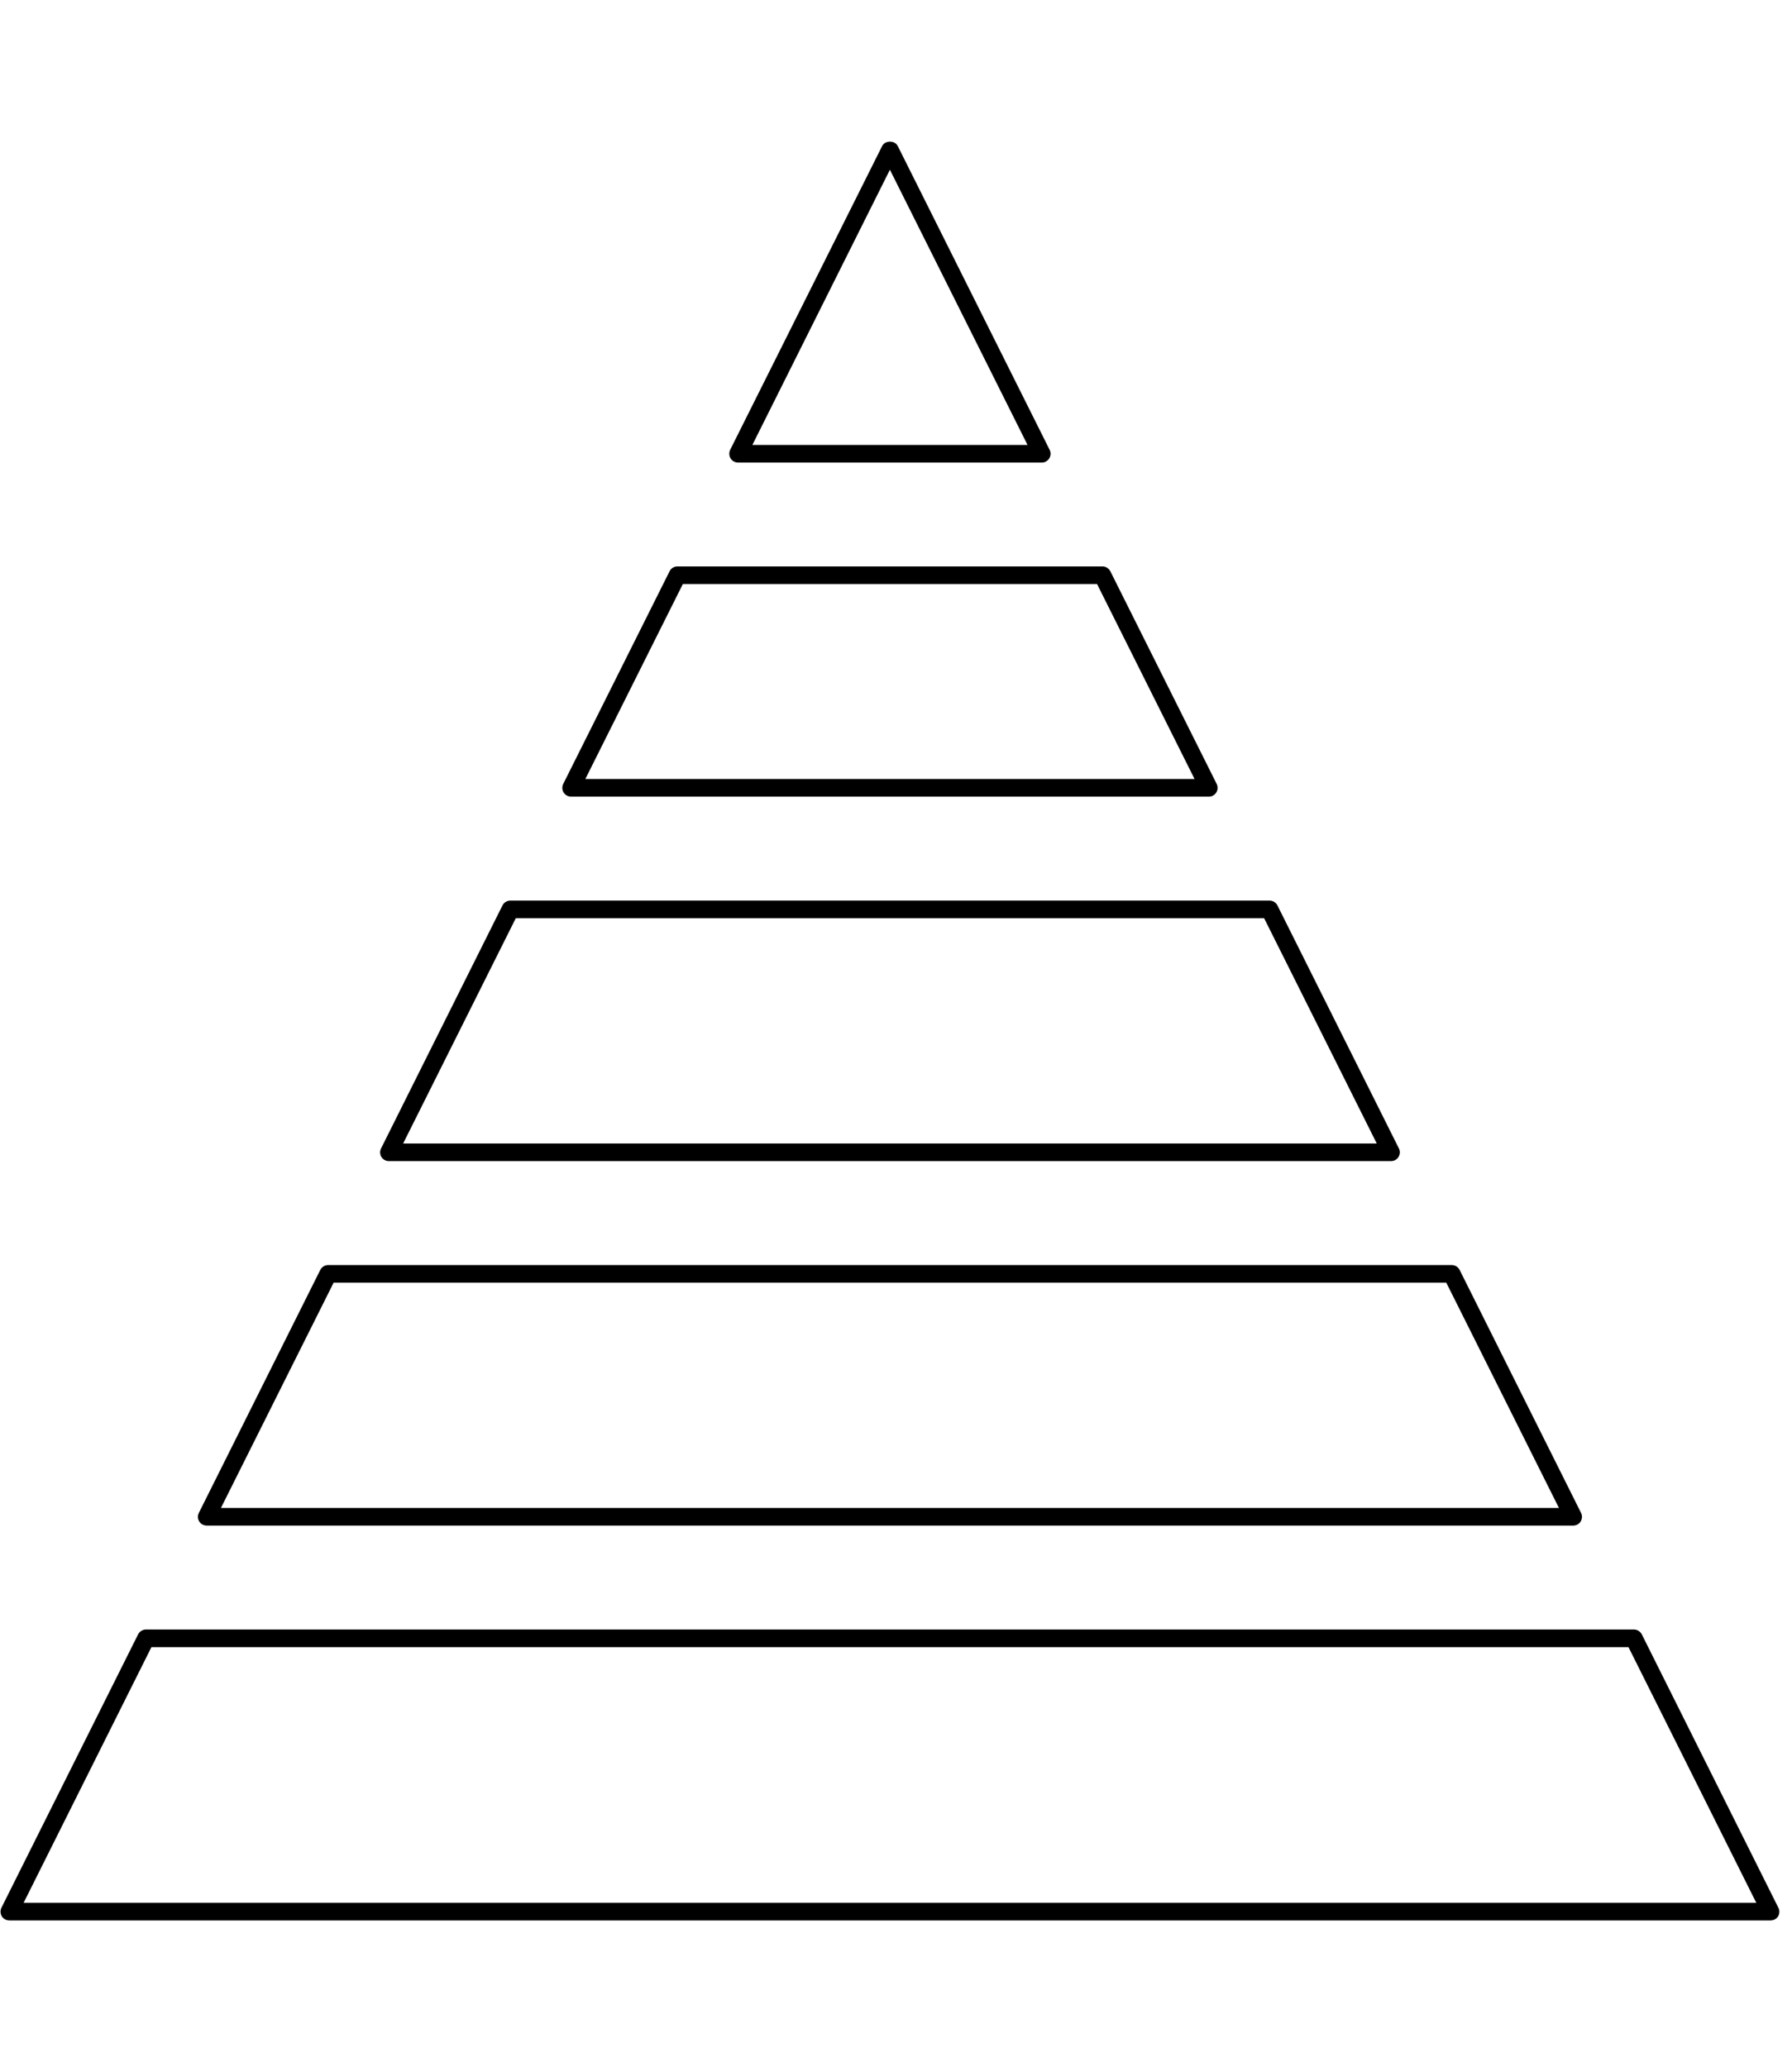 <svg version="1.0" preserveAspectRatio="xMidYMid meet" height="113" viewBox="0 0 73.5 84.75" zoomAndPan="magnify" width="98" xmlns:xlink="http://www.w3.org/1999/xlink" xmlns="http://www.w3.org/2000/svg"><defs><clipPath id="2aaf364872"><path clip-rule="nonzero" d="M 29 5.75 L 44 5.75 L 44 19 L 29 19 Z M 29 5.75"></path></clipPath><clipPath id="25d3d27c8e"><path clip-rule="nonzero" d="M 0.023 66.801 L 72.98 66.801 L 72.98 78.75 L 0.023 78.75 Z M 0.023 66.801"></path></clipPath></defs><g clip-path="url(#2aaf364872)"><path fill-rule="nonzero" fill-opacity="1" d="M 30.859 18.246 L 42.145 18.246 L 36.5 6.961 Z M 42.73 18.969 L 30.273 18.969 C 30.148 18.969 30.031 18.902 29.965 18.797 C 29.902 18.691 29.895 18.559 29.949 18.445 L 36.18 5.992 C 36.301 5.746 36.703 5.746 36.824 5.992 L 43.051 18.445 C 43.109 18.559 43.102 18.691 43.035 18.797 C 42.969 18.902 42.855 18.969 42.73 18.969" fill="#000000"></path></g><path fill-rule="nonzero" fill-opacity="1" d="M 24.008 31.945 L 48.996 31.945 L 44.996 23.949 L 28.008 23.949 Z M 49.578 32.668 L 23.426 32.668 C 23.301 32.668 23.184 32.605 23.117 32.496 C 23.051 32.391 23.047 32.258 23.102 32.145 L 27.461 23.43 C 27.52 23.305 27.645 23.227 27.781 23.227 L 45.219 23.227 C 45.355 23.227 45.48 23.305 45.543 23.43 L 49.902 32.145 C 49.957 32.258 49.953 32.391 49.887 32.496 C 49.82 32.605 49.703 32.668 49.578 32.668" fill="#000000"></path><path fill-rule="nonzero" fill-opacity="1" d="M 16.535 46.891 L 56.469 46.891 L 51.848 37.652 L 21.156 37.652 Z M 57.051 47.613 L 15.953 47.613 C 15.828 47.613 15.711 47.551 15.645 47.445 C 15.578 47.336 15.574 47.203 15.629 47.094 L 20.609 37.129 C 20.672 37.004 20.797 36.93 20.934 36.93 L 52.07 36.93 C 52.207 36.93 52.332 37.004 52.395 37.129 L 57.375 47.09 C 57.434 47.203 57.426 47.336 57.359 47.445 C 57.293 47.551 57.18 47.613 57.051 47.613" fill="#000000"></path><path fill-rule="nonzero" fill-opacity="1" d="M 9.062 61.836 L 63.941 61.836 L 59.32 52.598 L 13.684 52.598 Z M 64.523 62.559 L 8.48 62.559 C 8.355 62.559 8.238 62.496 8.172 62.391 C 8.105 62.281 8.102 62.148 8.156 62.039 L 13.137 52.074 C 13.199 51.953 13.324 51.875 13.461 51.875 L 59.543 51.875 C 59.68 51.875 59.805 51.953 59.867 52.074 L 64.848 62.039 C 64.902 62.148 64.898 62.281 64.832 62.391 C 64.766 62.496 64.652 62.559 64.523 62.559" fill="#000000"></path><g clip-path="url(#25d3d27c8e)"><path fill-rule="nonzero" fill-opacity="1" d="M 0.969 78.027 L 72.035 78.027 L 66.793 67.543 L 6.211 67.543 Z M 72.621 78.75 L 0.383 78.75 C 0.258 78.75 0.141 78.688 0.074 78.582 C 0.012 78.473 0.004 78.34 0.059 78.23 L 5.664 67.02 C 5.727 66.898 5.852 66.82 5.988 66.82 L 67.016 66.82 C 67.152 66.82 67.277 66.898 67.34 67.02 L 72.941 78.23 C 73 78.34 72.992 78.473 72.93 78.582 C 72.863 78.688 72.746 78.75 72.621 78.75" fill="#000000"></path></g></svg>